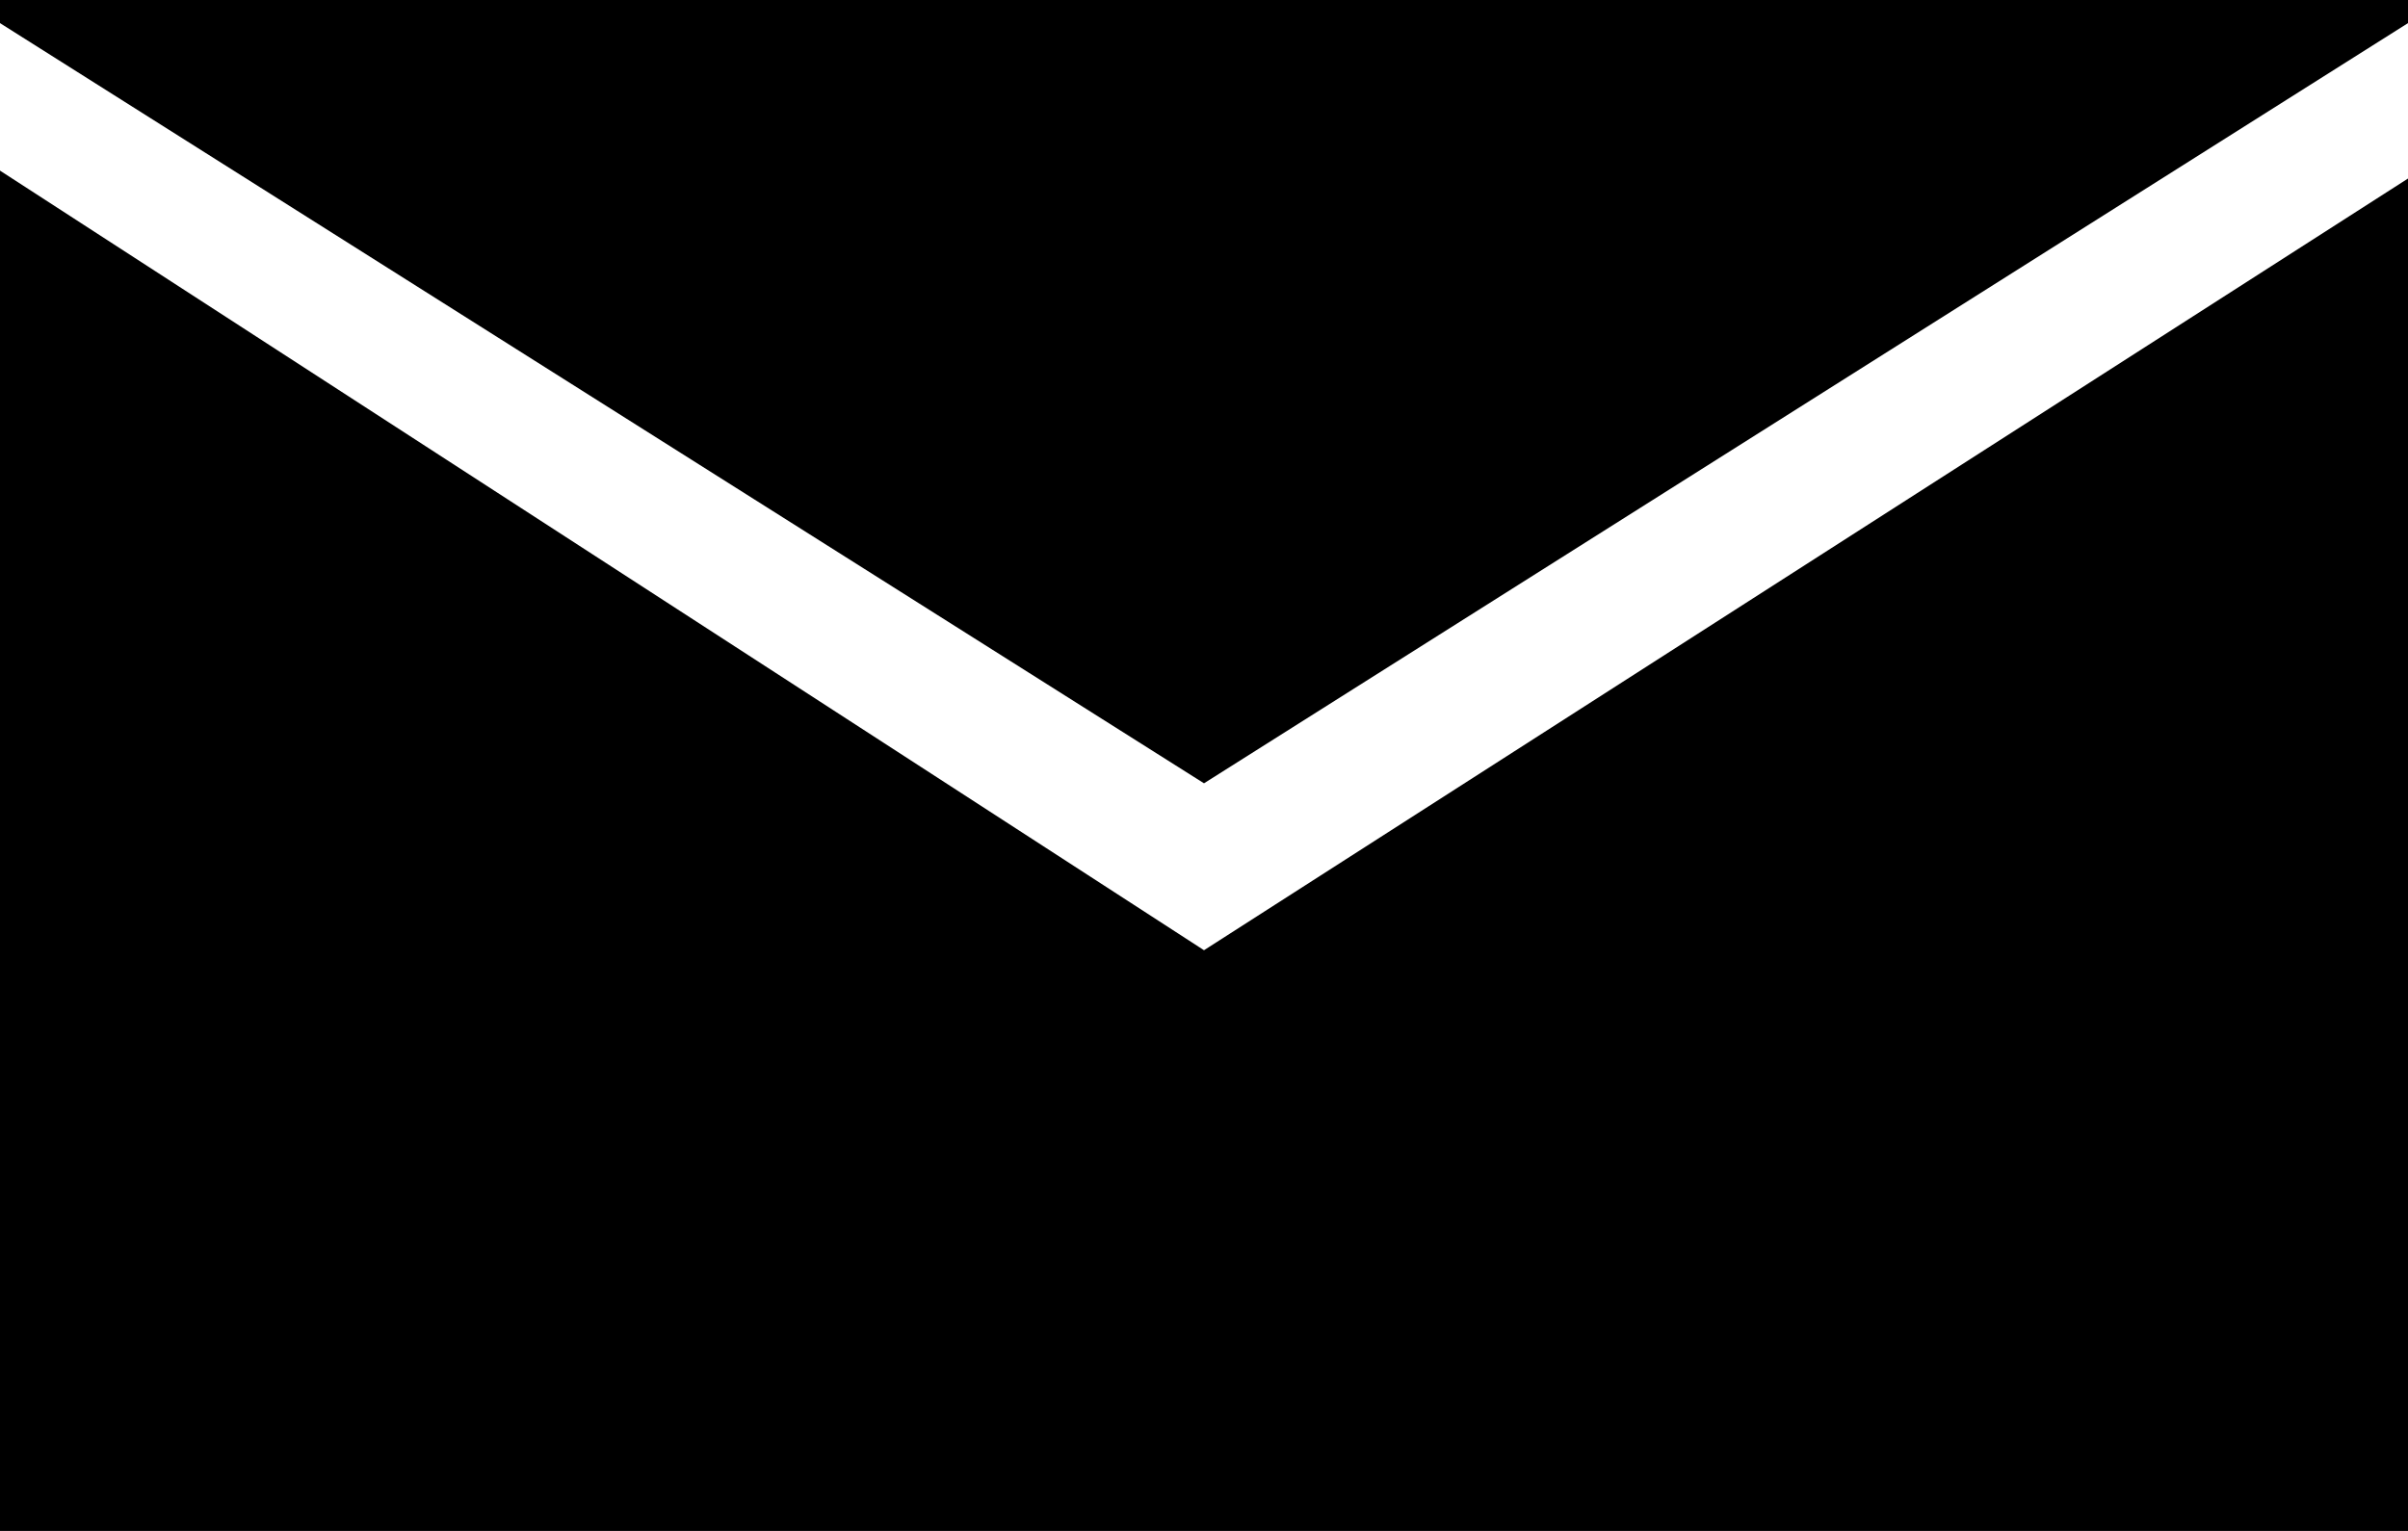 <svg xmlns="http://www.w3.org/2000/svg" width="228" height="145" viewBox="0 0 228 145">
  <g id="Group_3015" data-name="Group 3015" transform="translate(-619 -1094)">
    <g id="Component_7_2" data-name="Component 7 – 2" transform="translate(619 1094)">
      <path id="Path_1250" data-name="Path 1250" d="M514,316.91V445H286V316.16L400,390Z" transform="translate(-286 -300)"/>
      <path id="Path_1251" data-name="Path 1251" d="M514,300v2.19l-114,72-114-72V300Z" transform="translate(-286 -300)"/>
    </g>
  </g>
</svg>
